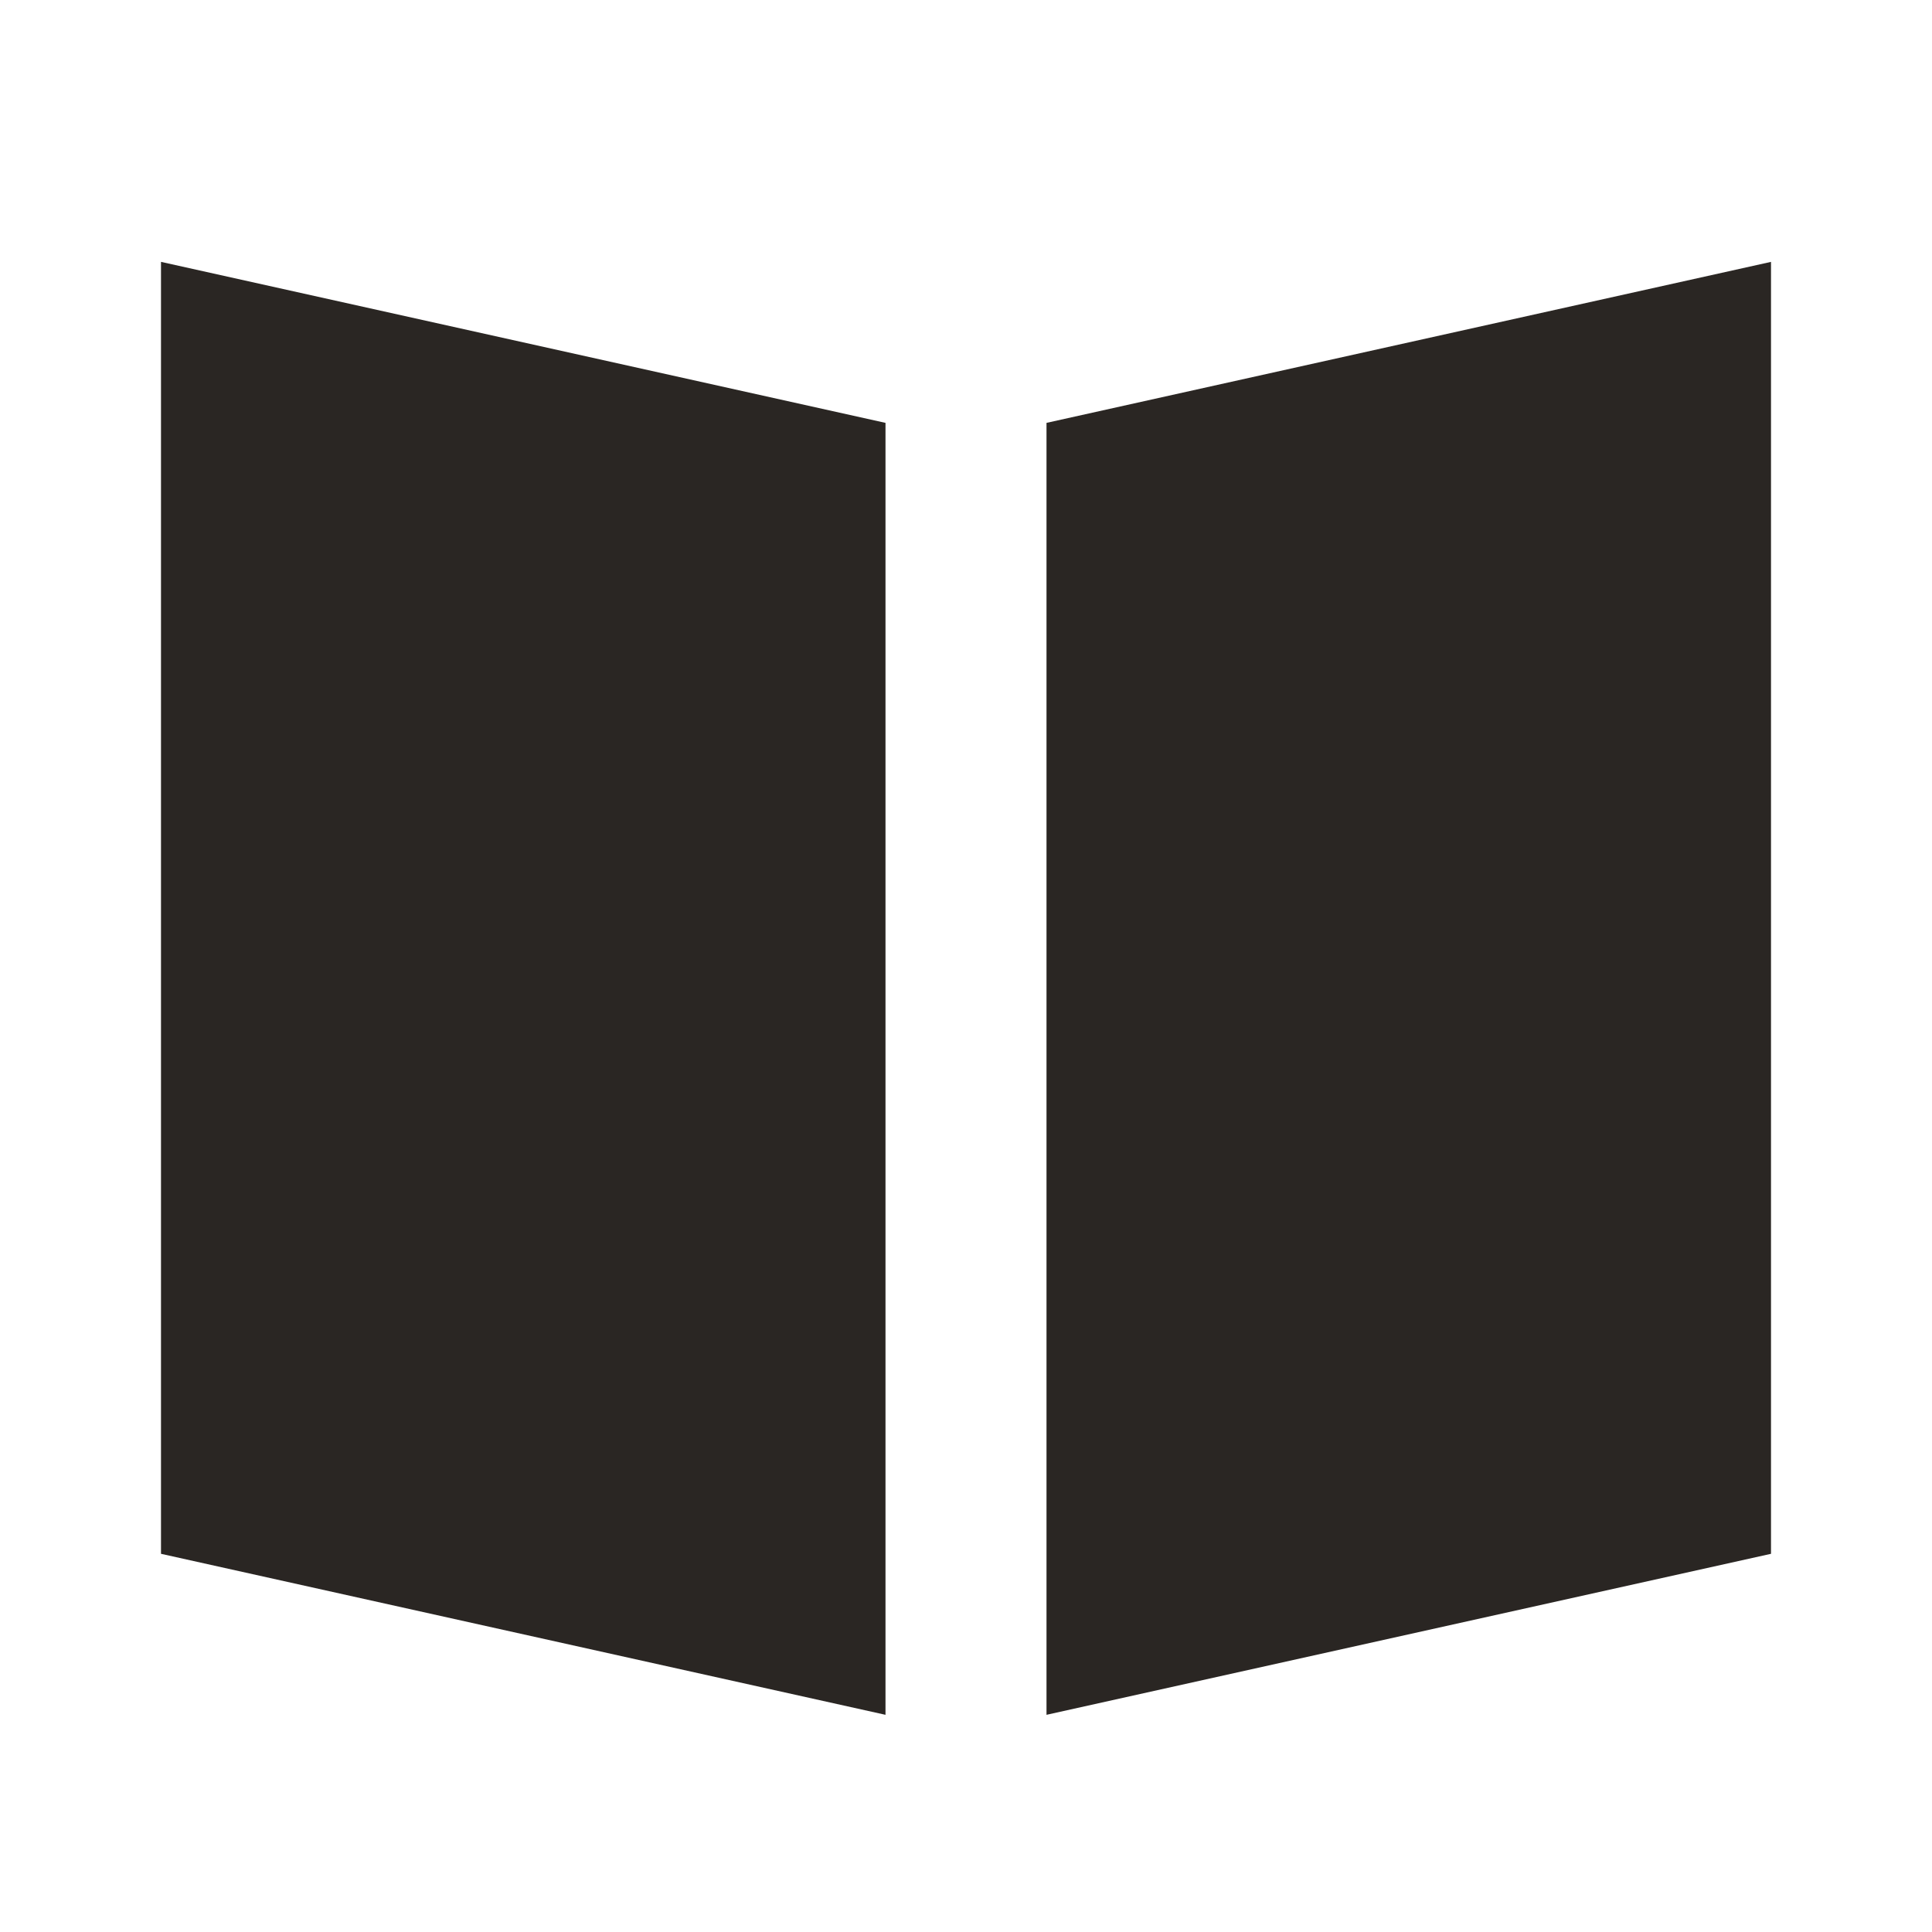 <?xml version="1.0" encoding="UTF-8"?>
<svg xmlns="http://www.w3.org/2000/svg" width="24" height="24" viewBox="0 0 24 24" fill="none">
  <path d="M22 3.253V19.302L13 21.302V5.253L22 3.253Z" fill="#2A2623"></path>
  <path d="M2 19.302V3.253L11 5.253V21.302L2 19.302Z" fill="#2A2623"></path>
</svg>
